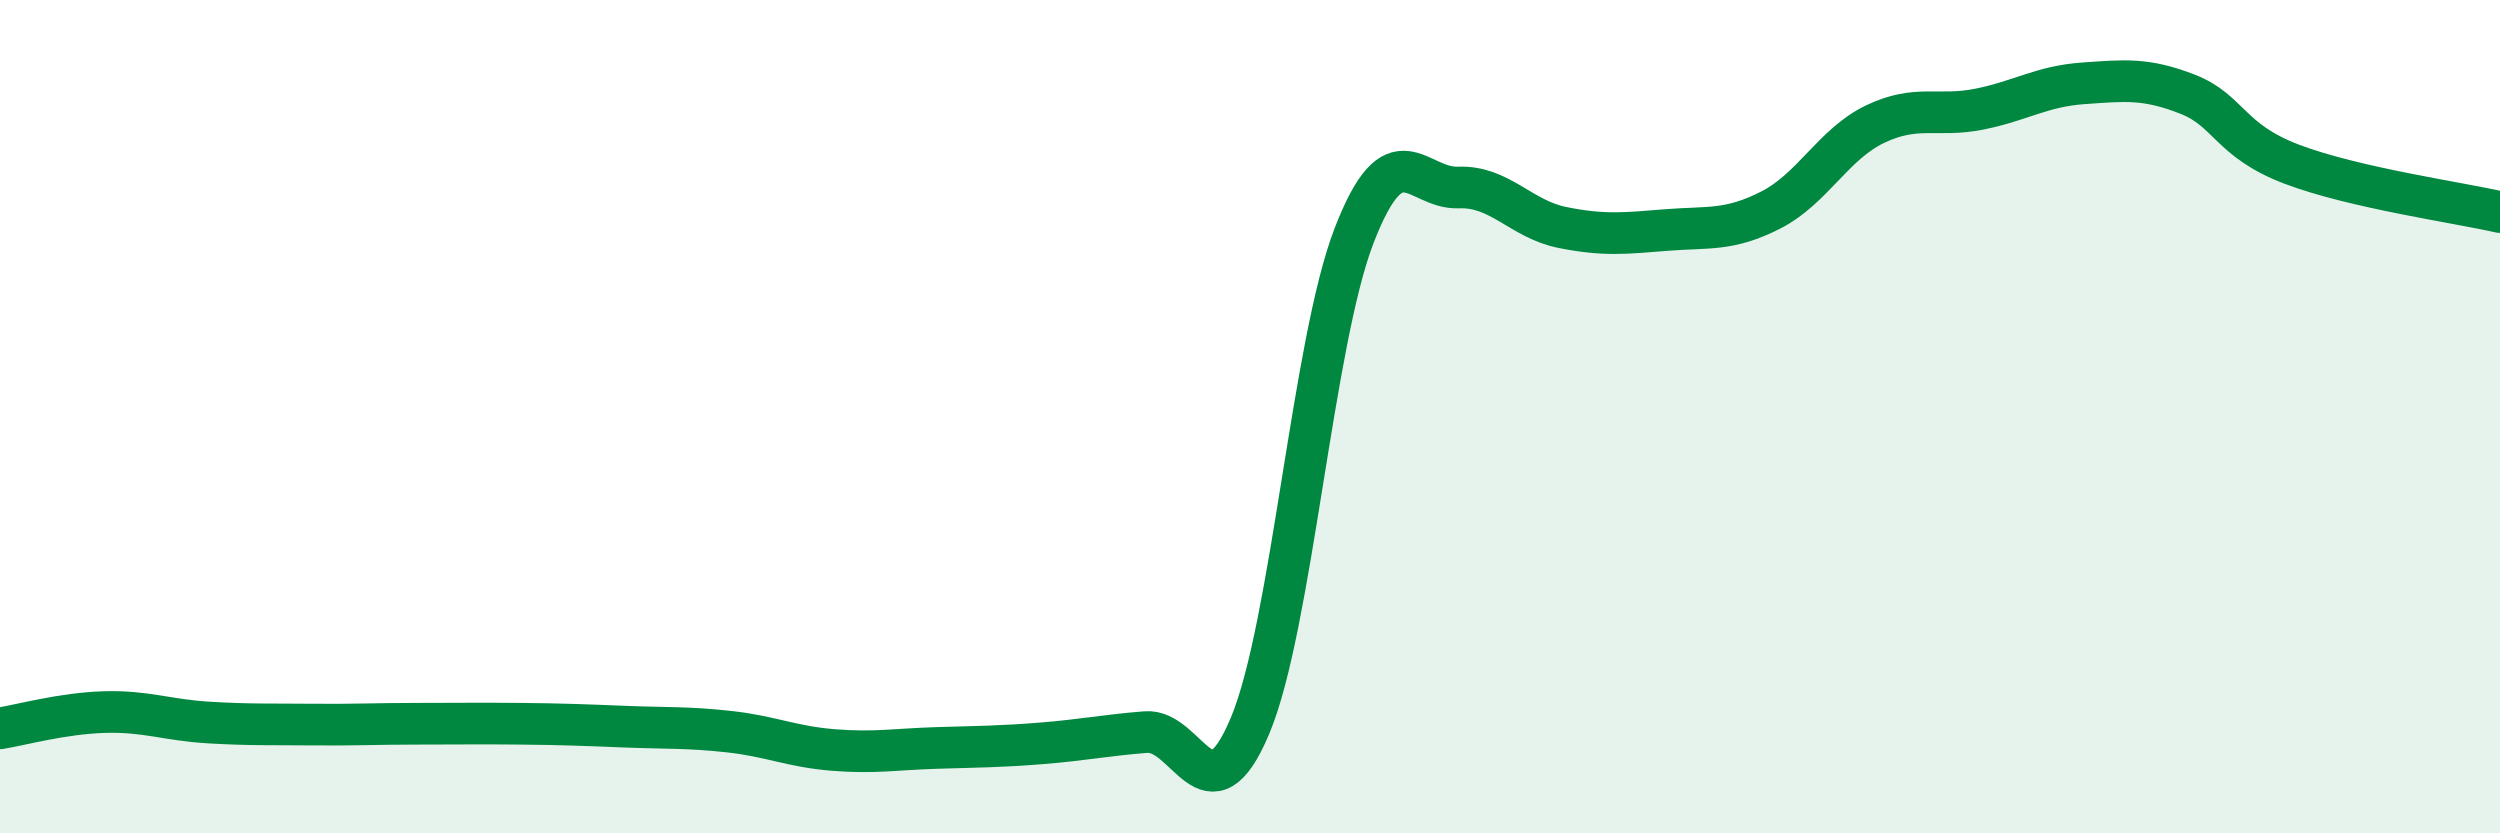 
    <svg width="60" height="20" viewBox="0 0 60 20" xmlns="http://www.w3.org/2000/svg">
      <path
        d="M 0,17.48 C 0.5,17.4 1.5,17.12 2.5,17.09 C 3.5,17.06 4,17.28 5,17.34 C 6,17.4 6.5,17.38 7.5,17.39 C 8.5,17.4 9,17.37 10,17.37 C 11,17.37 11.5,17.36 12.5,17.37 C 13.5,17.38 14,17.4 15,17.44 C 16,17.48 16.5,17.45 17.5,17.56 C 18.5,17.67 19,17.92 20,18 C 21,18.08 21.5,17.98 22.5,17.95 C 23.5,17.92 24,17.92 25,17.84 C 26,17.76 26.5,17.65 27.5,17.57 C 28.5,17.49 29,19.8 30,17.42 C 31,15.04 31.5,8.23 32.5,5.65 C 33.5,3.07 34,4.54 35,4.5 C 36,4.46 36.5,5.26 37.5,5.46 C 38.5,5.66 39,5.6 40,5.52 C 41,5.44 41.5,5.55 42.5,5.04 C 43.5,4.53 44,3.46 45,2.98 C 46,2.5 46.5,2.82 47.5,2.62 C 48.5,2.42 49,2.07 50,2 C 51,1.93 51.5,1.87 52.5,2.26 C 53.5,2.65 53.5,3.37 55,3.94 C 56.5,4.51 59,4.86 60,5.09L60 20L0 20Z"
        fill="#008740"
        opacity="0.1"
        stroke-linecap="round"
        stroke-linejoin="round"
      />
      <path
        d="M 0,17.48 C 0.5,17.4 1.5,17.12 2.5,17.09 C 3.5,17.06 4,17.28 5,17.34 C 6,17.4 6.5,17.38 7.5,17.39 C 8.5,17.4 9,17.37 10,17.37 C 11,17.37 11.5,17.36 12.5,17.37 C 13.5,17.38 14,17.4 15,17.44 C 16,17.48 16.5,17.45 17.5,17.56 C 18.5,17.67 19,17.92 20,18 C 21,18.08 21.5,17.98 22.5,17.95 C 23.5,17.92 24,17.92 25,17.84 C 26,17.76 26.5,17.65 27.5,17.57 C 28.5,17.49 29,19.8 30,17.42 C 31,15.04 31.5,8.23 32.5,5.65 C 33.5,3.07 34,4.54 35,4.5 C 36,4.46 36.5,5.26 37.5,5.46 C 38.5,5.66 39,5.6 40,5.52 C 41,5.44 41.5,5.55 42.5,5.04 C 43.5,4.53 44,3.46 45,2.98 C 46,2.5 46.5,2.82 47.5,2.62 C 48.5,2.42 49,2.07 50,2 C 51,1.93 51.5,1.87 52.5,2.26 C 53.5,2.65 53.5,3.37 55,3.94 C 56.5,4.51 59,4.86 60,5.09"
        stroke="#008740"
        stroke-width="1"
        fill="none"
        stroke-linecap="round"
        stroke-linejoin="round"
      />
    </svg>
  